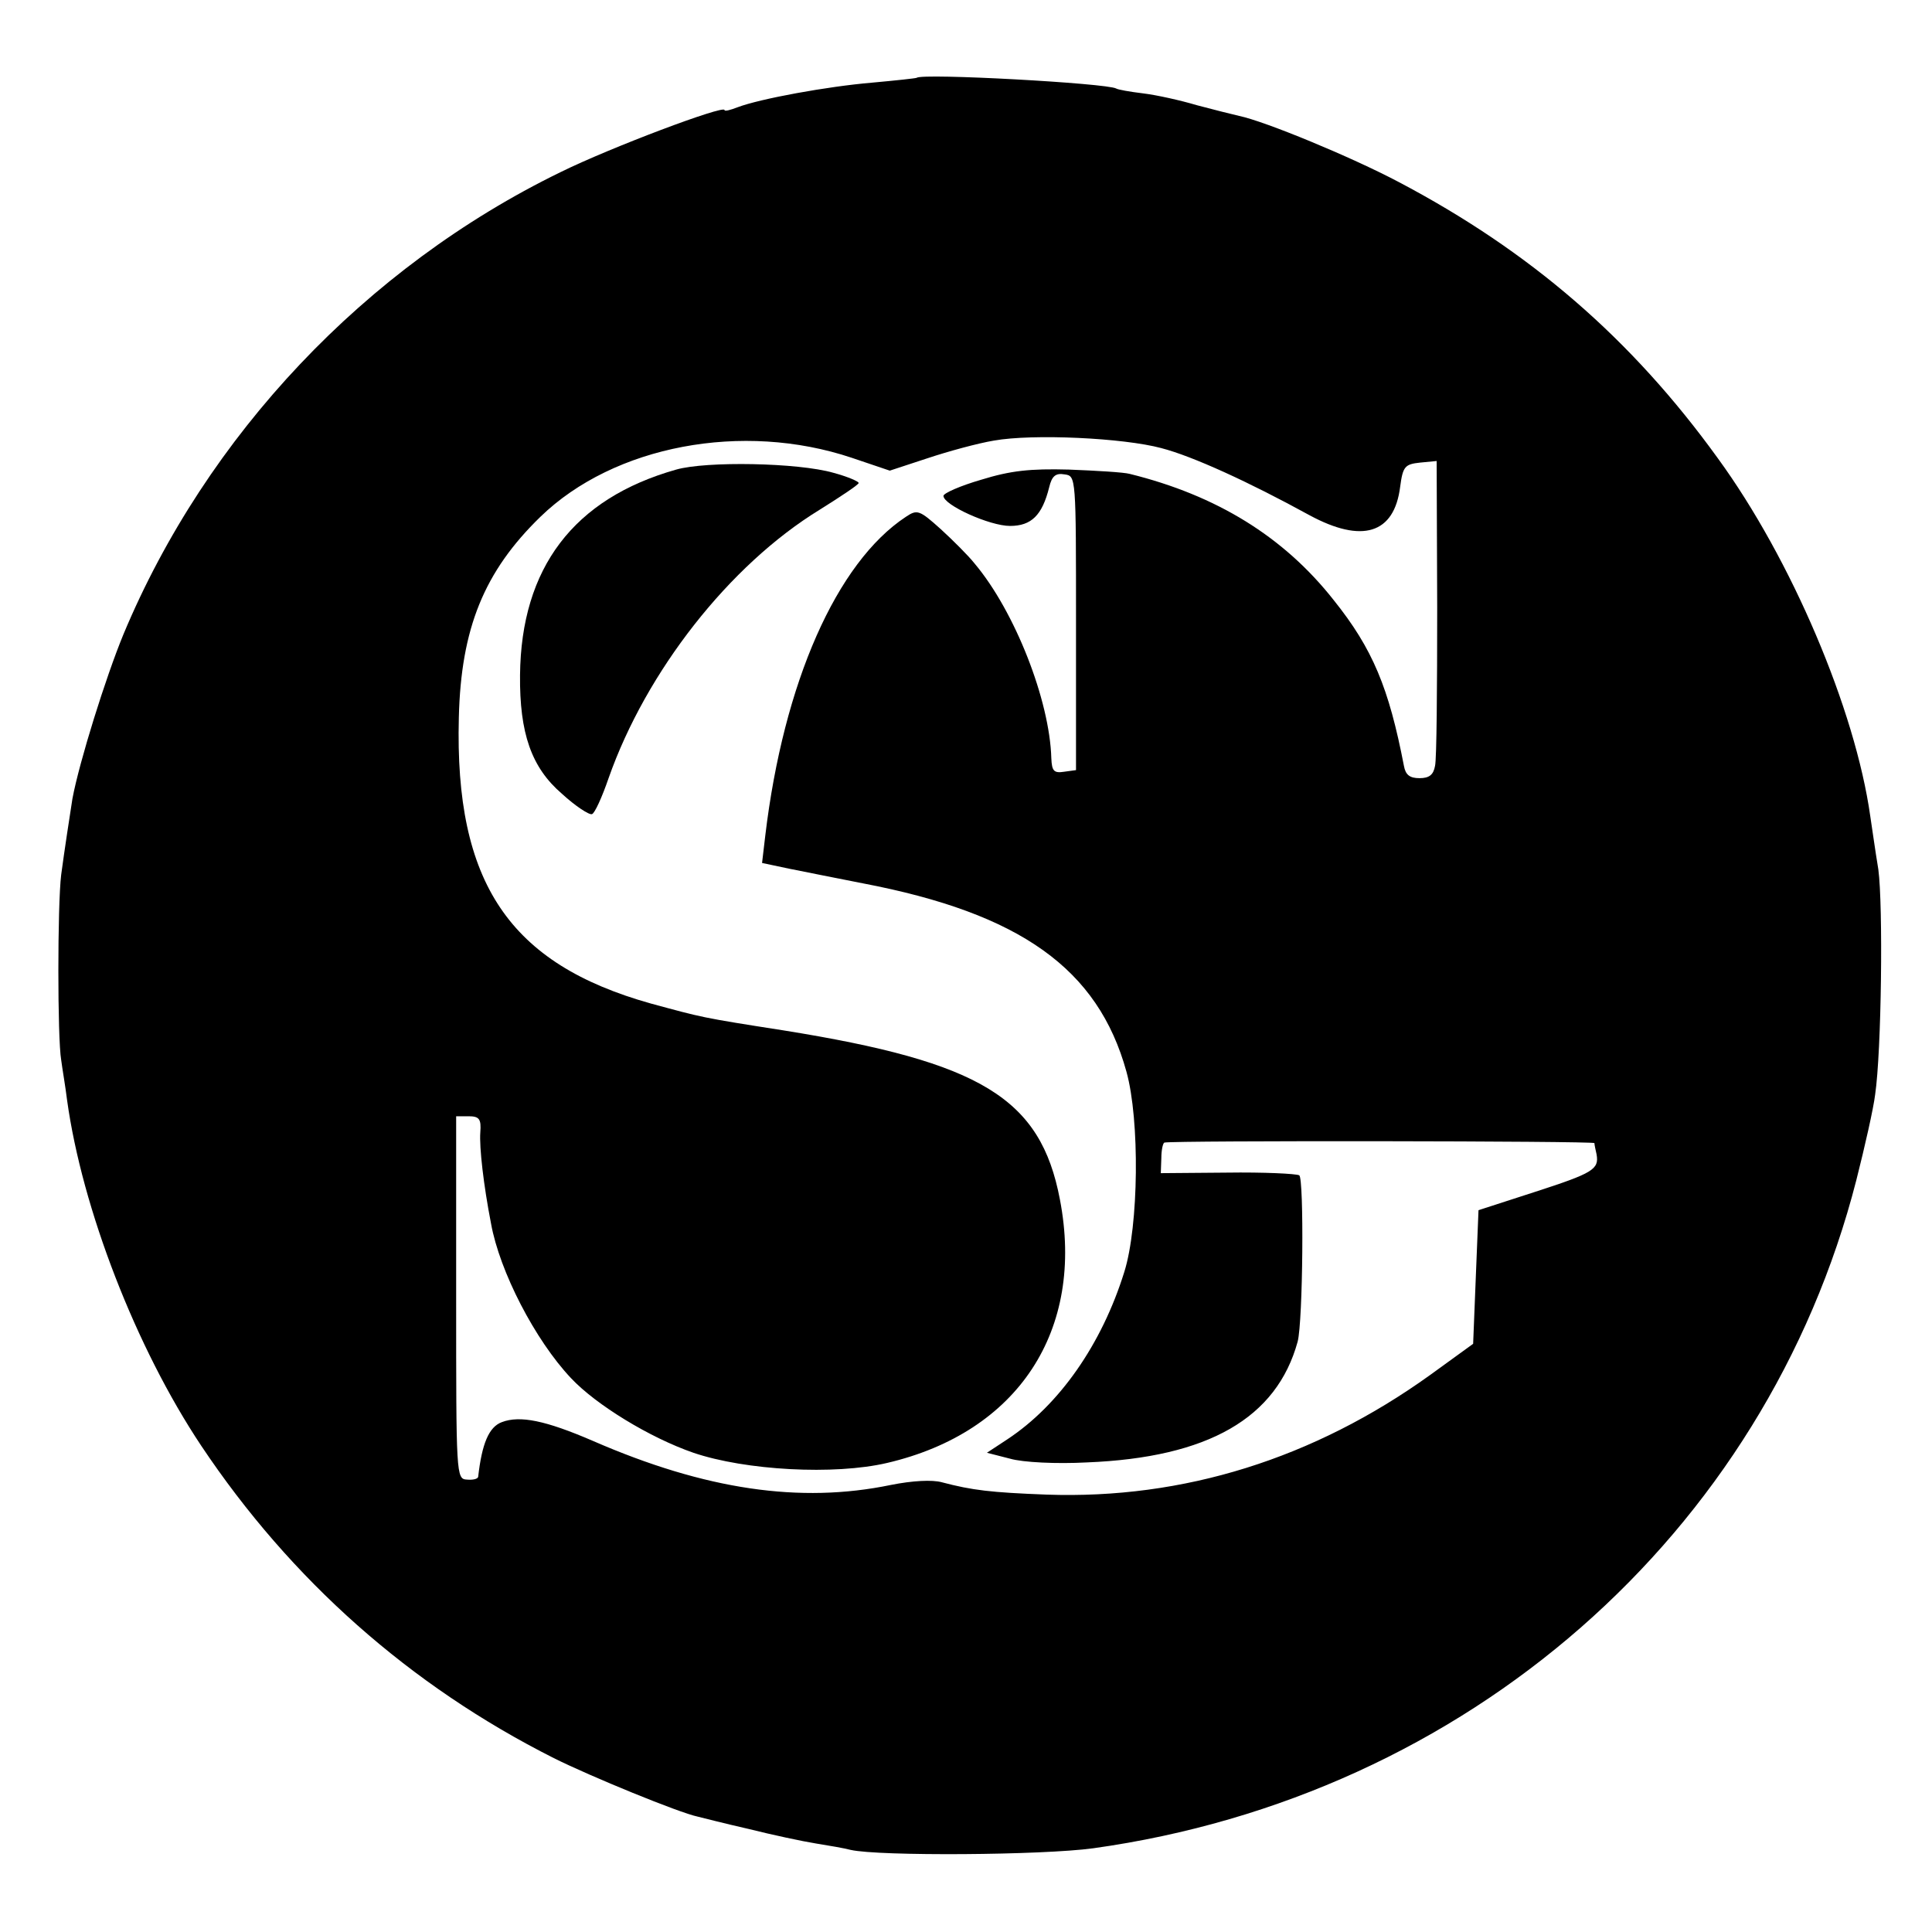 <svg height="360pt" preserveAspectRatio="xMidYMid meet" viewBox="0 0 360 360" width="360pt" xmlns="http://www.w3.org/2000/svg"><g transform="matrix(.1 0 0 -.1 0 360)"><path d="m1708 3455c-2-1-39-5-83-9-83-7-209-30-251-46-13-5-24-8-24-5 0 10-213-70-306-116-363-177-659-490-814-861-33-80-82-237-95-306-5-32-15-97-21-142-7-57-7-305 0-345 2-16 8-50 11-75 28-202 128-461 250-644 167-250 389-447 657-582 68-34 234-102 268-109 8-2 51-13 95-23 44-11 100-23 125-27s54-9 65-12c53-12 357-10 452 3 696 97 1253 585 1422 1245 16 63 32 134 35 159 12 81 15 353 6 420-6 36-12 80-15 99-28 199-147 479-284 667-161 223-350 386-595 515-89 47-249 113-297 123-13 3-49 12-79 20-30 9-75 19-100 22s-47 7-50 9c-17 10-362 29-372 20zm456-690c58-15 163-63 276-125 98-53 158-35 169 53 5 38 9 42 37 45l31 3 1-273c0-150-1-283-4-295-3-17-11-23-29-23s-26 6-29 23c-28 145-58 218-131 309-93 118-218 195-380 235-11 3-62 6-113 8-73 2-109-2-164-19-38-11-70-25-70-30 0-17 86-56 124-56 40 0 60 20 73 72 5 21 12 27 29 24 21-3 21-4 21-277v-274l-22-3c-19-3-23 1-24 25-3 108-68 274-143 363-11 14-40 43-63 64-40 36-44 37-65 23-129-85-228-309-262-594l-6-51 52-11c29-6 91-18 136-27 293-56 438-159 491-351 25-90 23-287-4-373-42-135-121-248-218-312l-38-25 43-11c24-7 87-10 143-7 227 9 354 83 393 225 10 38 12 304 3 310-6 3-66 6-135 5l-123-1 1 28c0 15 3 29 6 29 17 4 800 3 801-1 0-3 2-12 4-21 5-28-7-35-115-70l-105-34-5-124-5-125-80-58c-217-156-460-232-715-223-104 4-138 8-195 23-18 5-55 3-95-5-169-35-346-9-555 82-88 38-136 48-170 35-24-9-37-40-44-102-1-4-10-6-21-5-20 1-20 8-20 339v338h23c20 0 24-5 22-30-2-28 6-98 20-170 16-89 82-217 149-288 47-50 147-111 228-139 97-33 263-42 361-19 244 57 369 247 322 491-36 189-147 256-515 315-154 24-151 24-247 50-264 74-366 225-358 533 4 166 47 272 152 374 137 133 377 178 580 110l71-24 70 23c39 13 94 28 124 33 73 13 241 5 312-14z"/><path d="m1260 2725c-191-54-289-183-291-383-1-108 21-172 78-221 25-23 51-40 56-38 5 1 19 32 31 67 70 199 225 397 393 500 40 25 73 47 73 50s-21 12-47 19c-66 19-237 22-293 6z"/></g></svg>